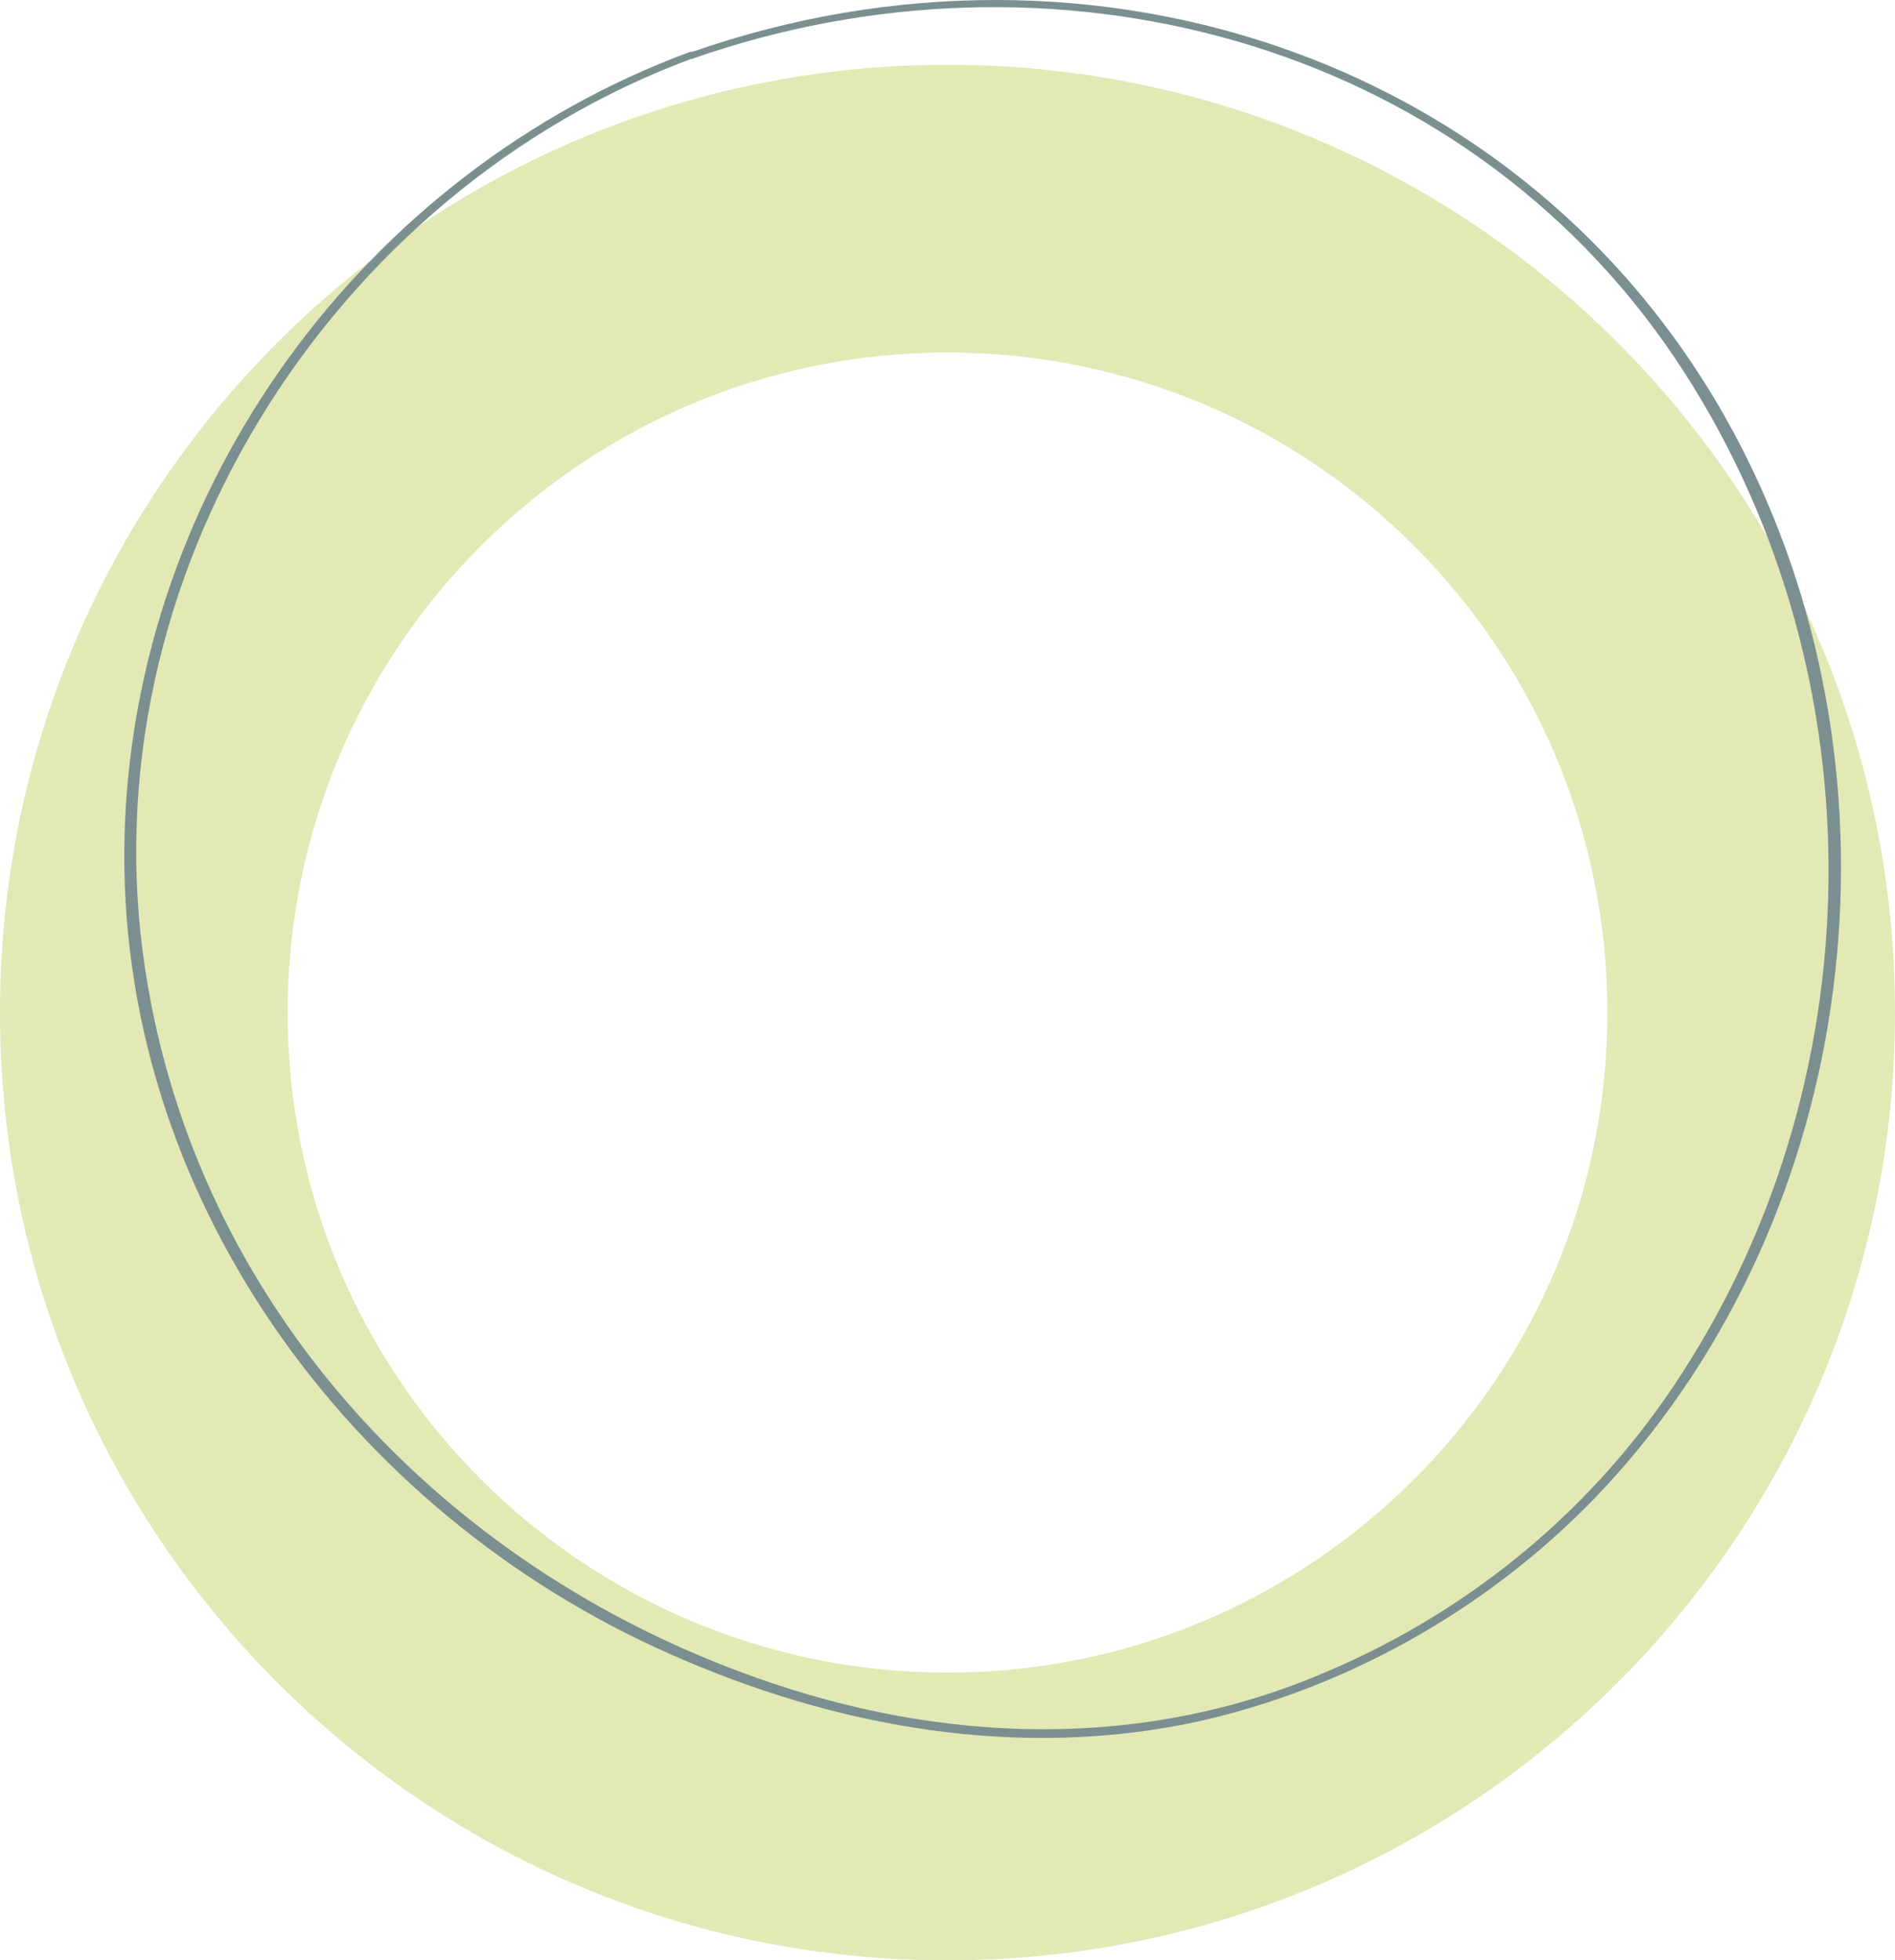 <?xml version="1.0" encoding="UTF-8"?> <svg xmlns="http://www.w3.org/2000/svg" width="117" height="121" viewBox="0 0 117 121" fill="none"> <g opacity="0.6"> <path fill-rule="evenodd" clip-rule="evenodd" d="M58.5 21.759C35.999 21.759 17.759 39.999 17.759 62.5C17.759 85.001 35.999 103.241 58.5 103.241C81.001 103.241 99.241 85.001 99.241 62.5C99.241 39.999 81.001 21.759 58.5 21.759ZM0 62.5C0 30.191 26.191 4 58.5 4C90.809 4 117 30.191 117 62.5C117 94.809 90.809 121 58.5 121C26.191 121 0 94.809 0 62.5Z" fill="#CEDA84"></path> <path d="M42.744 3.627C64.771 -4.096 90.089 2.284 103.453 22.162C115.944 40.831 116.012 65.948 103.856 84.751C98.551 93.012 90.895 99.392 81.829 103.22C70.547 108.055 58.19 107.652 46.706 103.555C27.298 96.705 12.121 80.588 8.964 59.837C5.271 35.794 20.381 11.82 42.878 3.559C43.348 3.358 42.945 3.089 42.542 3.224C22.463 10.678 8.226 30.086 7.688 51.643C7.151 73.738 21.59 93.347 41.334 102.078C51.609 106.644 62.958 108.659 74.039 106.242C83.575 104.093 92.507 98.921 99.155 91.736C114.87 74.745 118.026 48.286 107.617 27.803C95.394 3.761 67.592 -5.507 42.677 3.224C42.207 3.358 42.274 3.761 42.744 3.627Z" fill="#234547"></path> </g> </svg> 